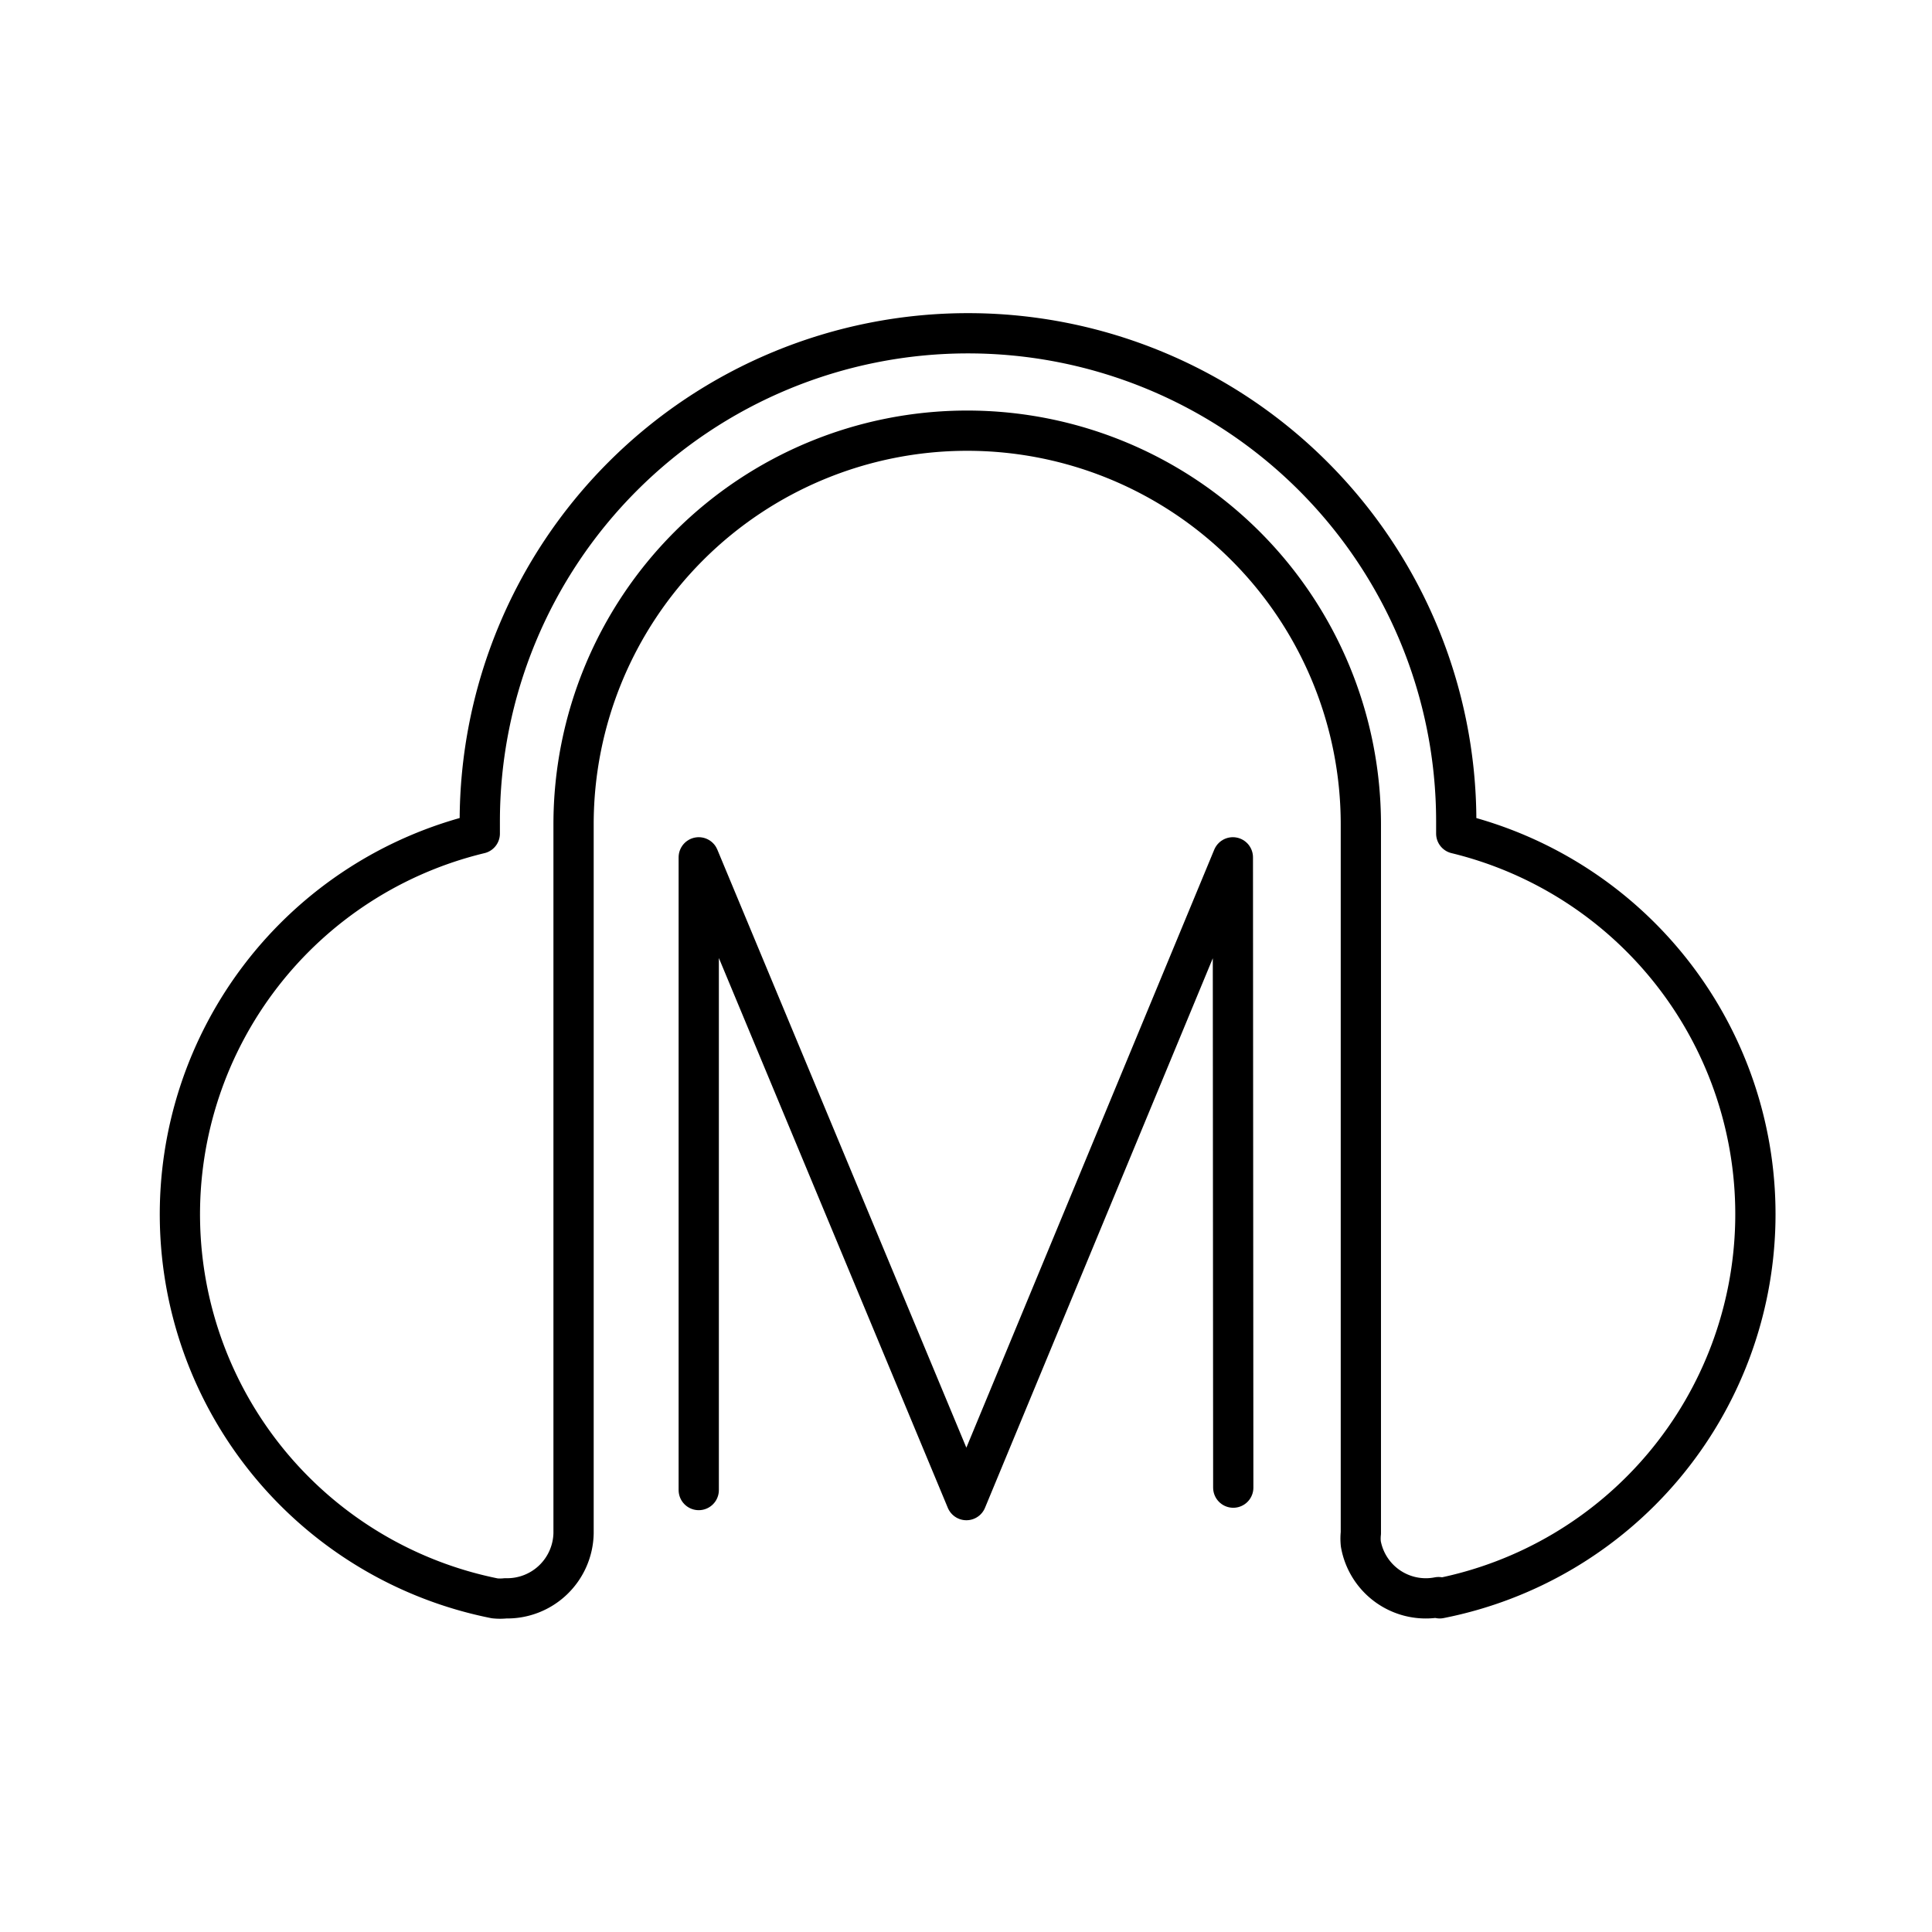 <?xml version="1.0" encoding="utf-8"?><!-- Uploaded to: SVG Repo, www.svgrepo.com, Generator: SVG Repo Mixer Tools -->
<svg width="800px" height="800px" viewBox="0 0 48 48" id="Layer_2" data-name="Layer 2" xmlns="http://www.w3.org/2000/svg"><defs><style>.cls-1{fill:none;stroke:#000000;stroke-linecap:round;stroke-linejoin:round;}</style></defs><path class="cls-1" d="M35.74,39.68a1.64,1.64,0,0,1-1.93-1.32,1.24,1.24,0,0,1,0-.27V20.48a9.78,9.78,0,0,0-19.56,0h0V38.09a1.65,1.65,0,0,1-1.69,1.62,1.24,1.24,0,0,1-.27,0,9.73,9.73,0,0,1-.37-19v-.3a12.13,12.13,0,0,1,24.26,0h0v.3a9.73,9.73,0,0,1-.41,19Z"/><polyline class="cls-1" points="17.36 37.02 17.36 21.3 24.01 37.27 30.63 21.3 30.64 36.96"/></svg>